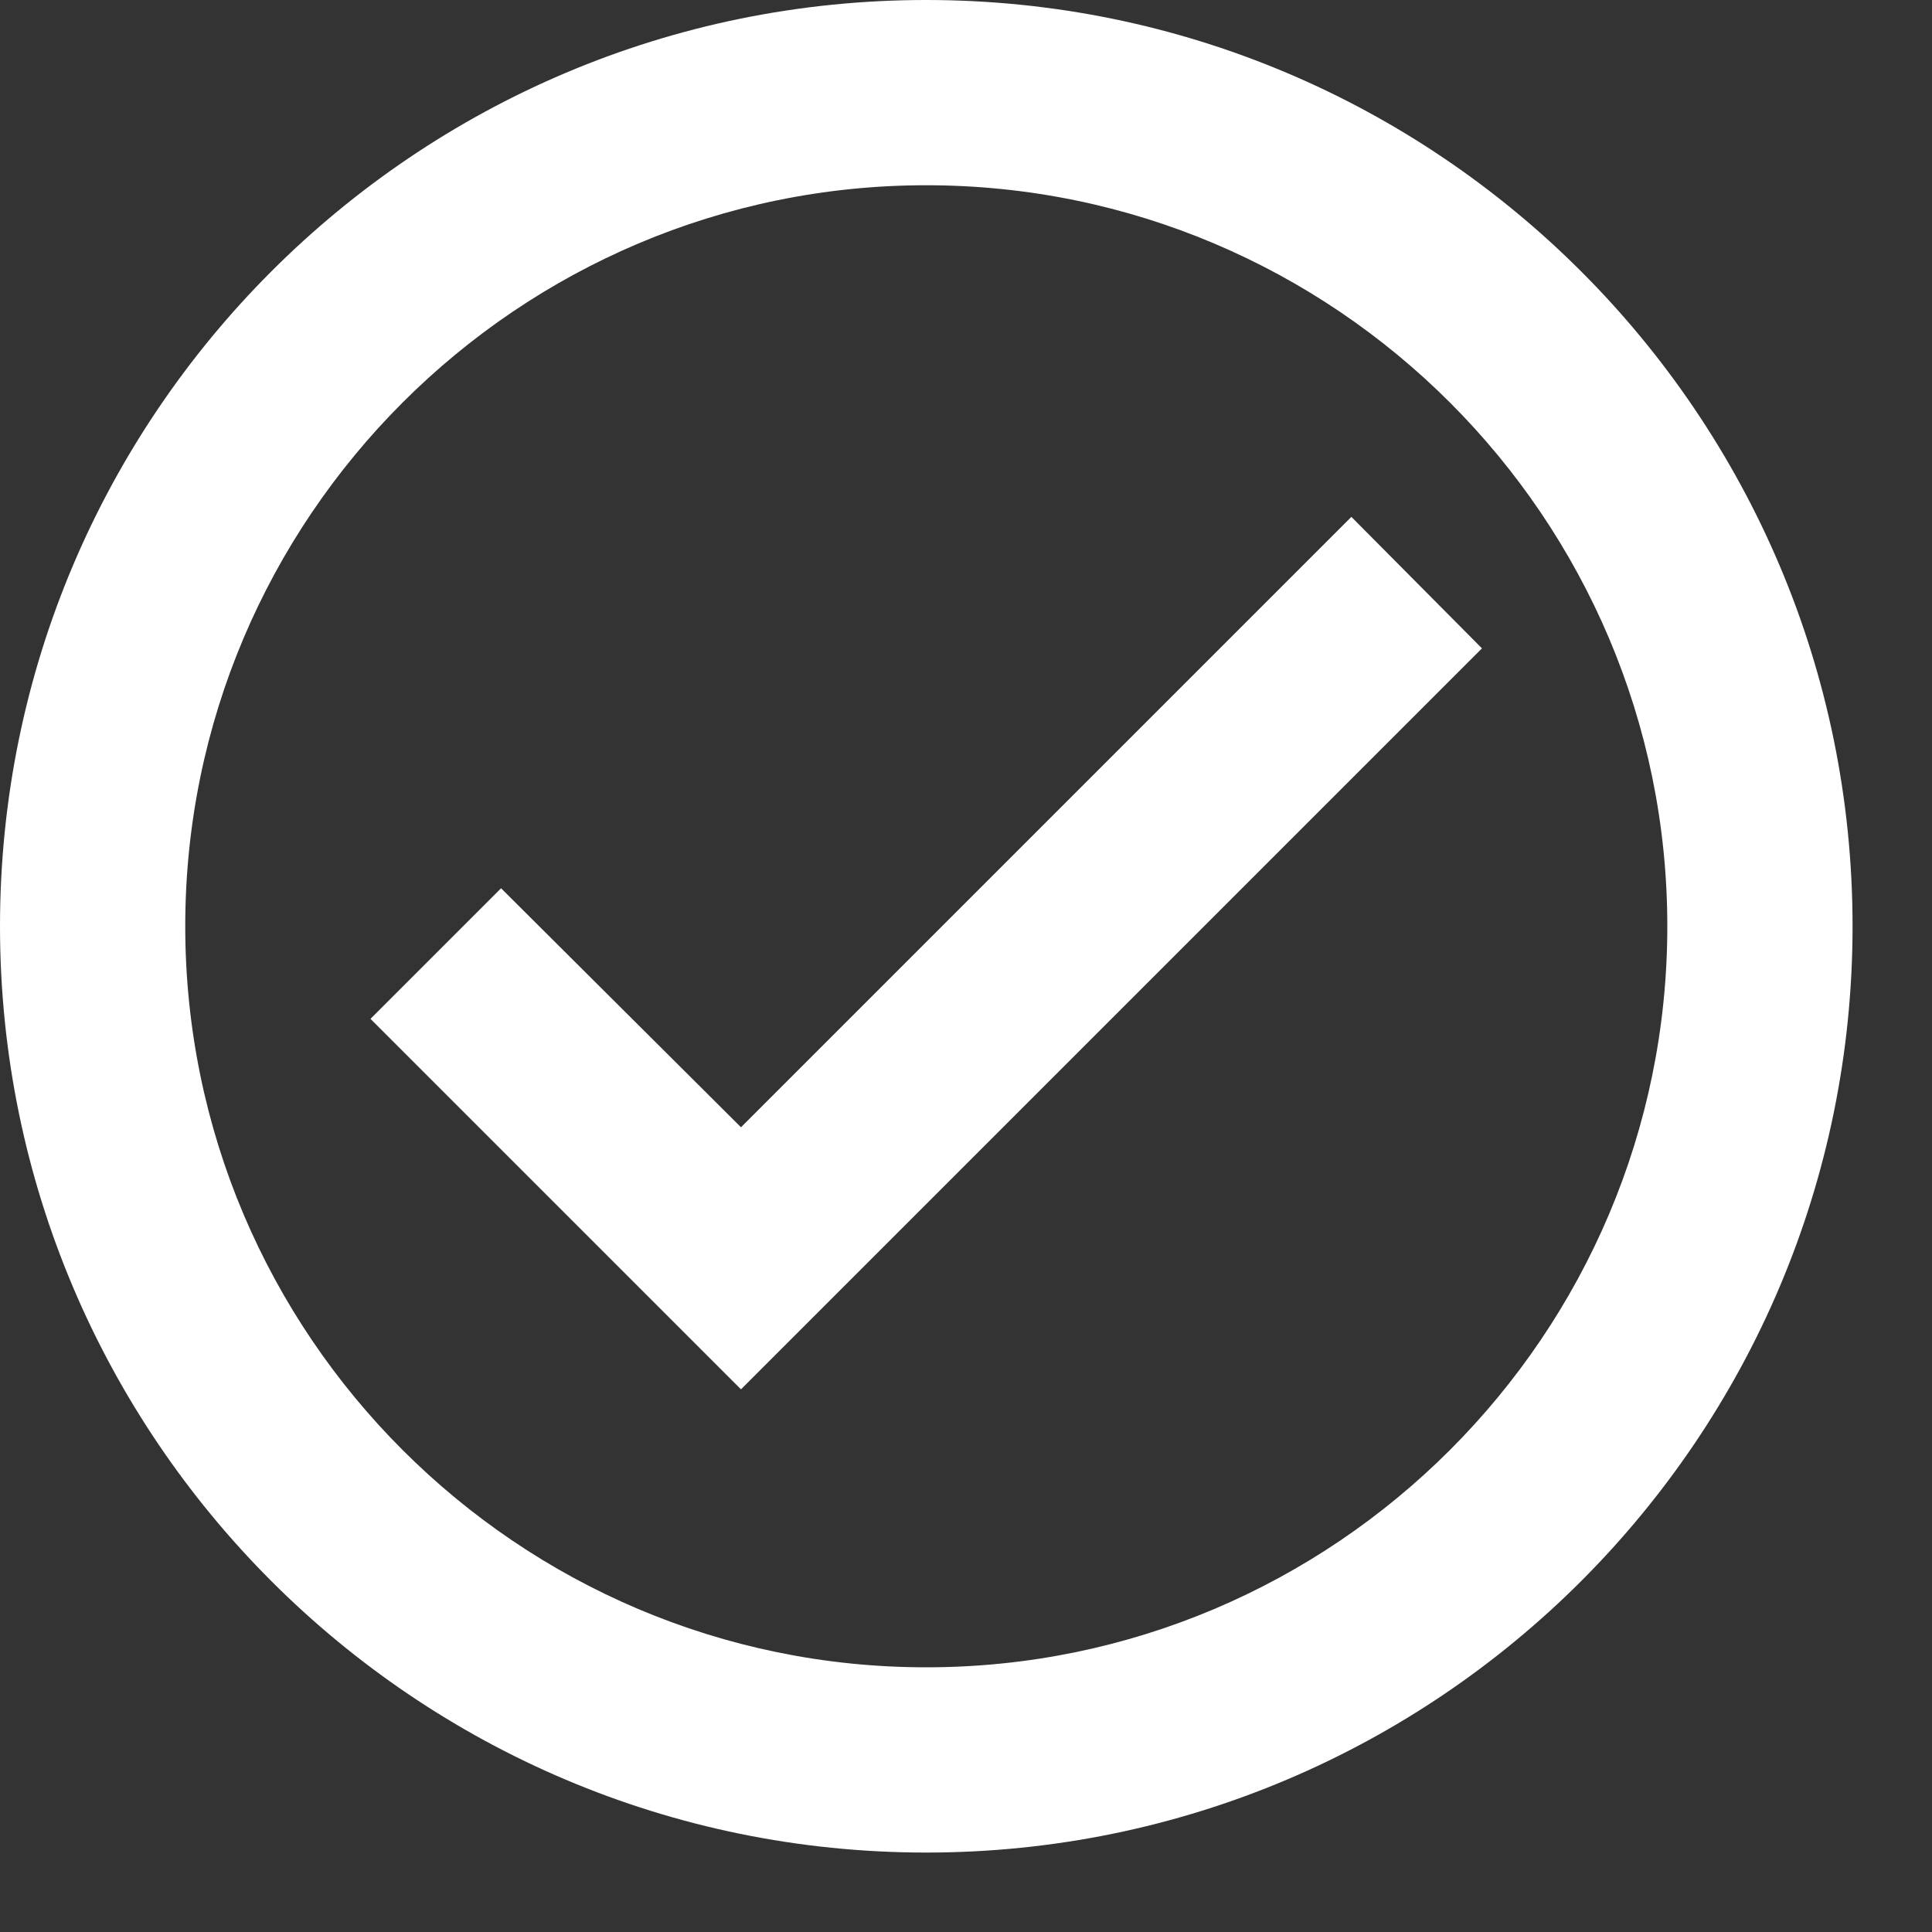 <?xml version="1.0" encoding="utf-8"?>
<svg xmlns="http://www.w3.org/2000/svg" fill="none" height="100%" overflow="visible" preserveAspectRatio="none" style="display: block;" viewBox="0 0 17 17" width="100%">
<rect x="0" y="0" width="17" height="17" fill="#333333" stroke="none"/>
<path d="M8.15 0C3.651 0 0 3.651 0 8.15C0 12.649 3.651 16.301 8.15 16.301C12.649 16.301 16.301 12.649 16.301 8.15C16.301 3.651 12.649 0 8.15 0ZM8.15 14.671C4.556 14.671 1.63 11.745 1.63 8.15C1.63 4.556 4.556 1.63 8.15 1.63C11.745 1.63 14.671 4.556 14.671 8.15C14.671 11.745 11.745 14.671 8.15 14.671ZM11.891 4.548L6.52 9.919L4.409 7.816L3.26 8.965L6.52 12.225L13.04 5.705L11.891 4.548Z" fill="white" id="Vector"/>
</svg>
